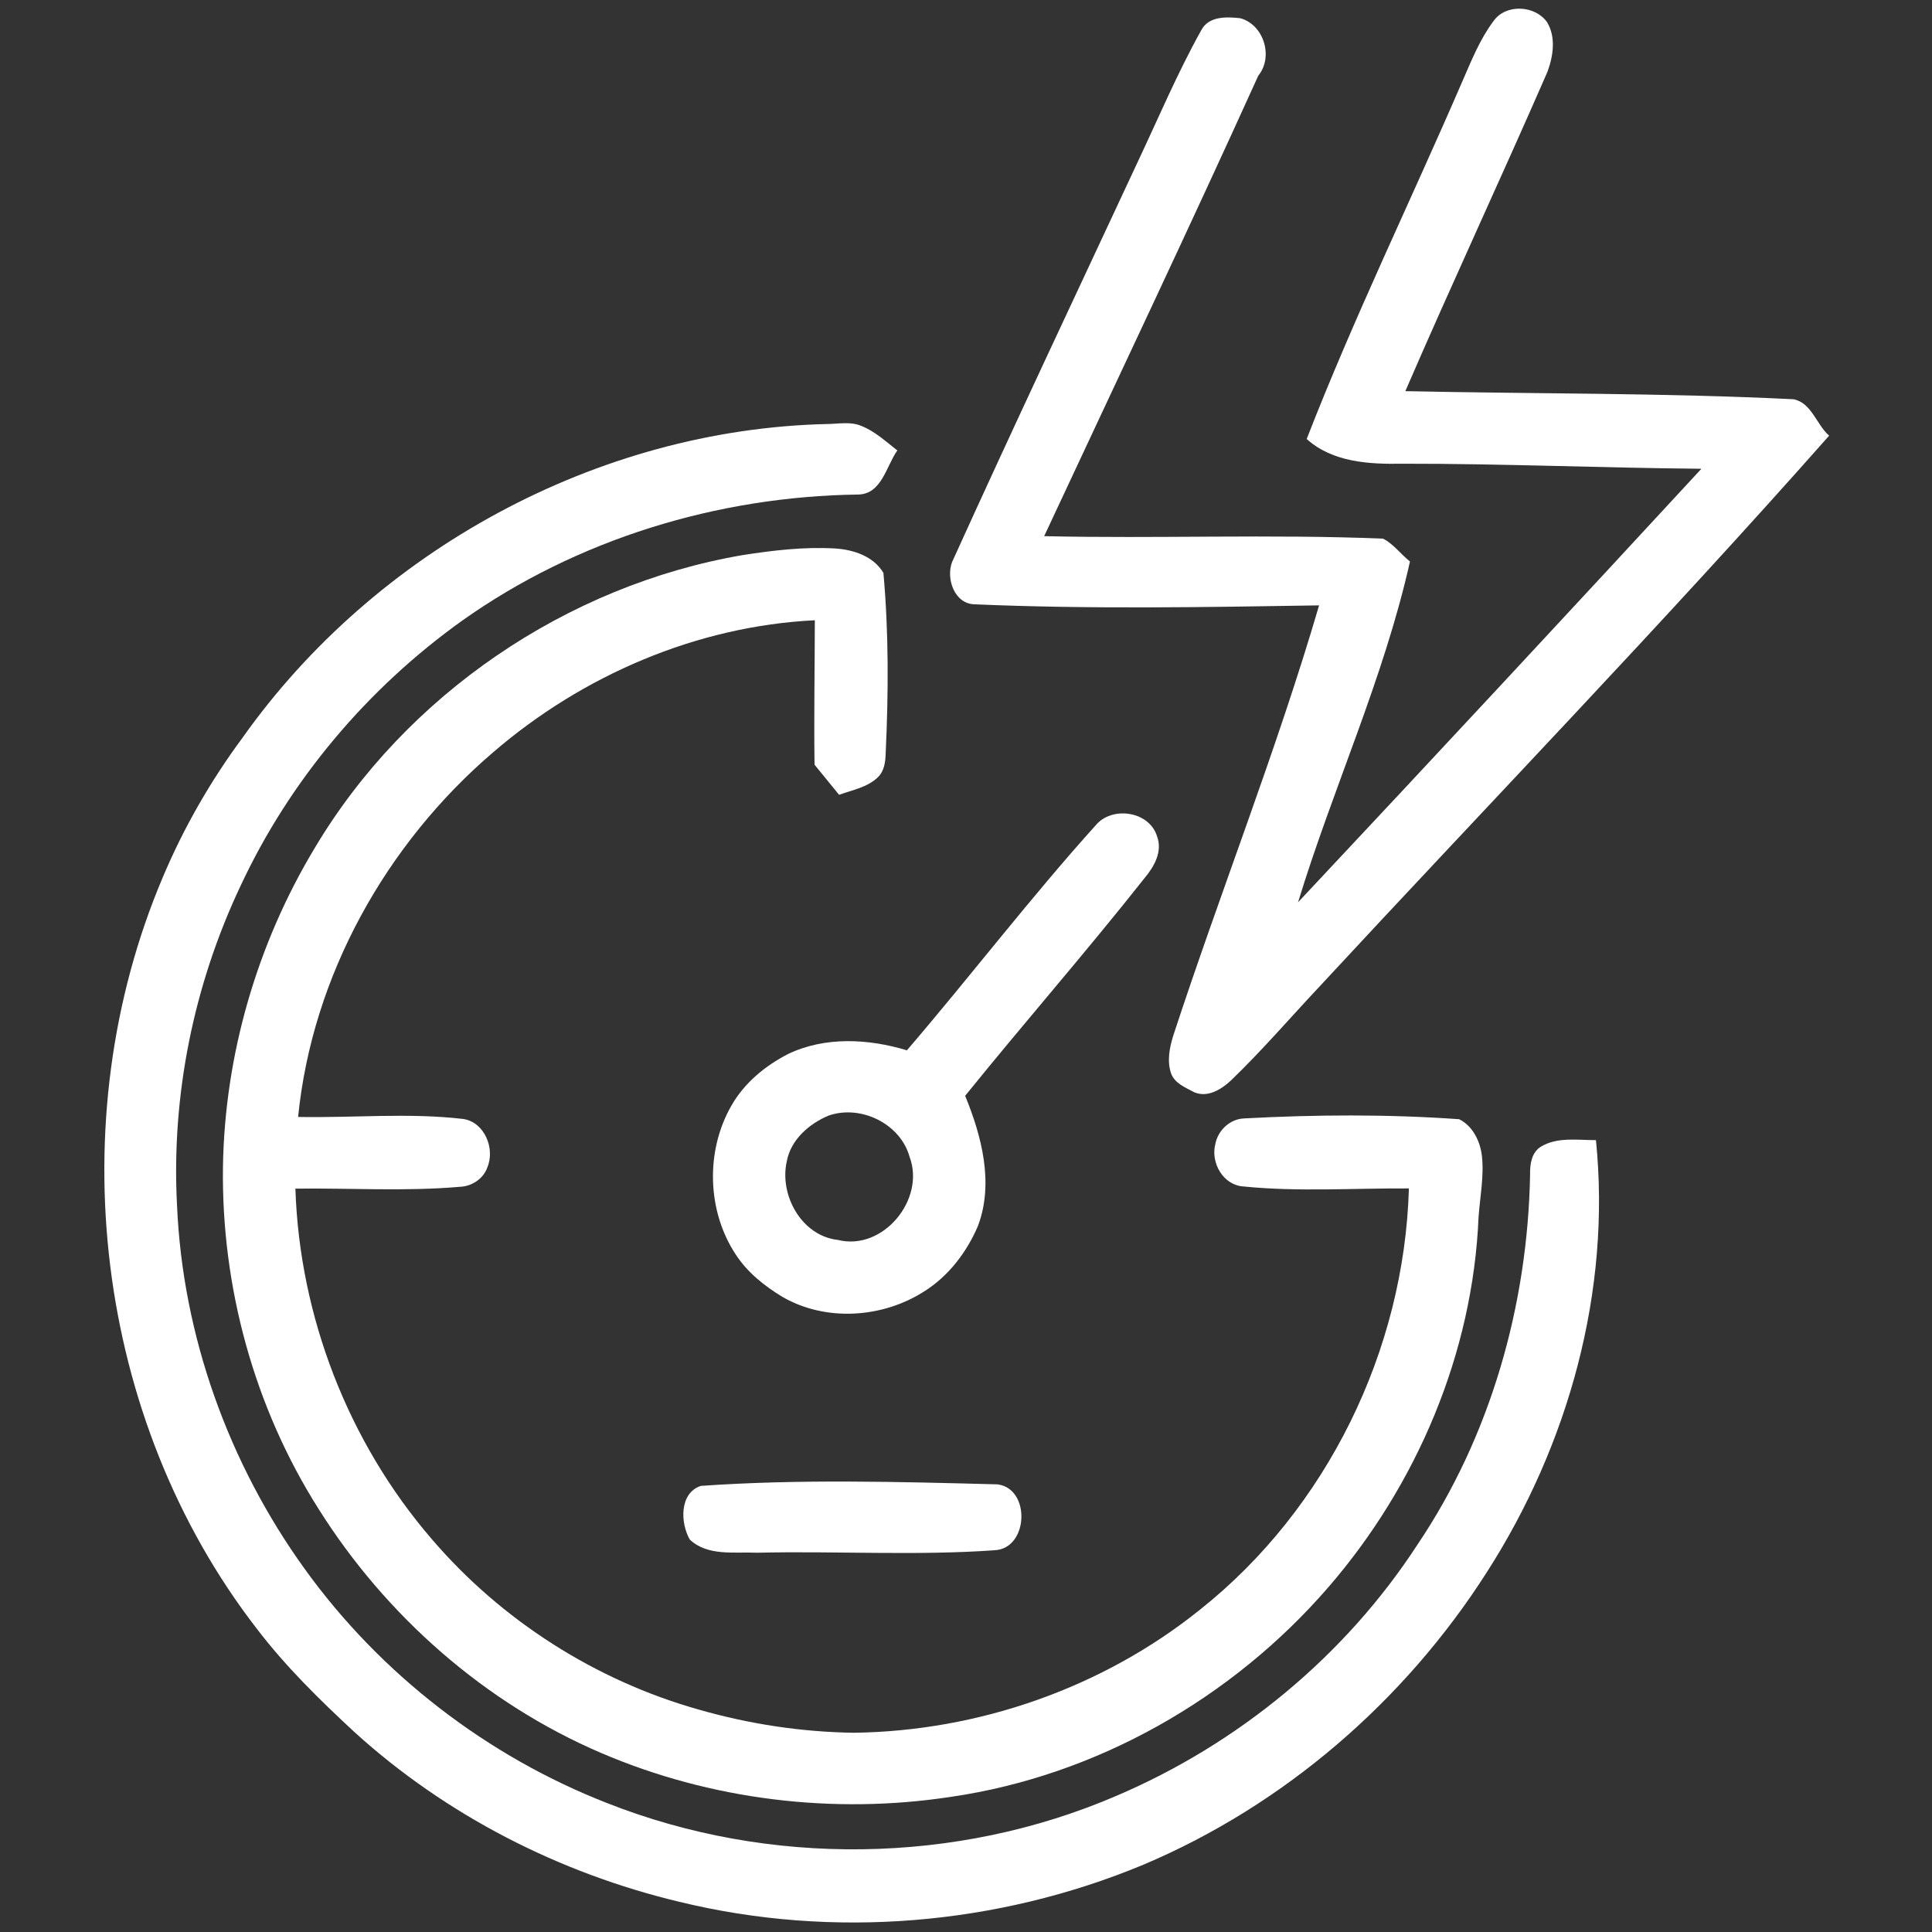 <?xml version="1.0" encoding="UTF-8"?>
<svg xmlns="http://www.w3.org/2000/svg" xmlns:xlink="http://www.w3.org/1999/xlink" width="70px" height="70px" viewBox="0 0 70 70" version="1.1">
<rect x="0" y="0" width="70" height="70" fill="#333333" stroke="none"/>
<g id="surface1">
<path style=" stroke:none;fill-rule:nonzero;fill:rgb(100%,100%,100%);fill-opacity:1;" d="M 54.117 0.758 C 54.562 0.129 55.621 0.191 56.051 0.801 C 56.383 1.344 56.277 2.035 56.066 2.605 C 54.379 6.473 52.594 10.297 50.918 14.172 C 55.605 14.273 60.297 14.234 64.977 14.465 C 65.641 14.59 65.809 15.383 66.273 15.785 C 60.242 22.605 53.914 29.152 47.73 35.828 C 46.688 36.941 45.691 38.098 44.594 39.152 C 44.25 39.473 43.75 39.781 43.27 39.574 C 42.957 39.406 42.57 39.258 42.434 38.902 C 42.277 38.457 42.371 37.969 42.508 37.527 C 44.215 32.312 46.25 27.203 47.793 21.934 C 43.629 22 39.461 22.074 35.301 21.895 C 34.574 21.871 34.27 20.957 34.496 20.363 C 36.691 15.523 38.961 10.715 41.207 5.898 C 41.965 4.293 42.656 2.652 43.52 1.102 C 43.789 0.578 44.438 0.605 44.938 0.66 C 45.793 0.895 46.148 2.059 45.59 2.742 C 43.059 8.328 40.426 13.867 37.832 19.426 C 41.926 19.52 46.02 19.348 50.109 19.516 C 50.484 19.703 50.754 20.082 51.086 20.344 C 50.137 24.586 48.297 28.547 47.031 32.691 C 51.922 27.477 56.793 22.238 61.645 16.984 C 58.035 16.953 54.426 16.797 50.816 16.801 C 49.613 16.824 48.285 16.754 47.344 15.906 C 49.051 11.516 51.113 7.277 52.98 2.957 C 53.312 2.199 53.617 1.422 54.117 0.758 Z M 54.117 0.758 "/>
<path style=" stroke:none;fill-rule:nonzero;fill:rgb(100%,100%,100%);fill-opacity:1;" d="M 8.789 26.727 C 13.586 19.957 21.637 15.559 29.953 15.363 C 30.367 15.363 30.805 15.262 31.203 15.43 C 31.699 15.625 32.094 15.996 32.512 16.32 C 32.109 16.887 31.949 17.902 31.094 17.918 C 26.004 17.984 20.902 19.535 16.738 22.492 C 13.309 24.945 10.5 28.27 8.715 32.098 C 7.016 35.691 6.203 39.699 6.414 43.672 C 6.617 48.391 8.281 53.02 11.039 56.844 C 13.777 60.648 17.637 63.629 22.004 65.332 C 27.867 67.645 34.648 67.562 40.441 65.07 C 44.859 63.188 48.73 60.004 51.352 55.973 C 54.008 52.035 55.352 47.285 55.438 42.555 C 55.43 42.188 55.488 41.758 55.828 41.547 C 56.426 41.184 57.16 41.312 57.824 41.309 C 58.379 46.781 56.828 52.352 53.875 56.957 C 50.902 61.621 46.527 65.406 41.426 67.562 C 36.148 69.758 30.172 70.262 24.613 68.906 C 20.262 67.867 16.152 65.766 12.84 62.754 C 11.578 61.586 10.348 60.379 9.305 59.012 C 3.426 51.414 2.156 40.609 5.895 31.793 C 6.652 29.996 7.629 28.293 8.789 26.727 Z M 8.789 26.727 "/>
<path style=" stroke:none;fill-rule:nonzero;fill:rgb(100%,100%,100%);fill-opacity:1;" d="M 26.902 20.113 C 28.004 19.941 29.121 19.809 30.238 19.871 C 30.91 19.91 31.648 20.148 32.008 20.758 C 32.203 22.926 32.191 25.113 32.09 27.289 C 32.082 27.594 32.043 27.93 31.812 28.156 C 31.434 28.527 30.887 28.621 30.402 28.797 C 30.105 28.434 29.809 28.07 29.512 27.707 C 29.488 25.965 29.52 24.219 29.523 22.473 C 25.242 22.684 21.105 24.469 17.871 27.254 C 13.988 30.574 11.312 35.359 10.801 40.469 C 12.797 40.508 14.801 40.309 16.789 40.543 C 17.562 40.664 17.945 41.621 17.656 42.301 C 17.512 42.711 17.094 42.984 16.664 43 C 14.684 43.172 12.691 43.043 10.703 43.066 C 10.852 47.695 12.621 52.258 15.645 55.766 C 18.172 58.715 21.578 60.887 25.316 61.941 C 27.141 62.465 29.035 62.754 30.934 62.781 C 35.449 62.723 39.953 61.156 43.48 58.32 C 48.082 54.664 50.879 48.918 51.047 43.059 C 49.051 43.047 47.047 43.188 45.055 42.988 C 44.32 42.945 43.855 42.129 44.035 41.445 C 44.129 40.957 44.559 40.547 45.066 40.523 C 47.664 40.383 50.273 40.367 52.867 40.551 C 53.359 40.793 53.629 41.348 53.691 41.871 C 53.777 42.621 53.621 43.367 53.57 44.113 C 53.363 49.031 51.336 53.801 48.129 57.508 C 44.645 61.535 39.727 64.34 34.441 65.105 C 30.18 65.754 25.738 65.211 21.777 63.512 C 17.566 61.707 13.977 58.543 11.543 54.672 C 9.211 50.992 8.02 46.629 8.078 42.281 C 8.141 38.227 9.312 34.199 11.402 30.727 C 14.707 25.172 20.539 21.207 26.902 20.113 Z M 26.902 20.113 "/>
<path style=" stroke:none;fill-rule:nonzero;fill:rgb(100%,100%,100%);fill-opacity:1;" d="M 39.758 29.836 C 40.379 29.203 41.652 29.418 41.922 30.301 C 42.129 30.848 41.82 31.395 41.477 31.805 C 39.363 34.48 37.113 37.051 34.969 39.703 C 35.57 41.168 36.012 42.863 35.438 44.406 C 35.031 45.367 34.367 46.238 33.48 46.793 C 31.973 47.758 29.922 47.895 28.355 46.992 C 27.695 46.594 27.074 46.098 26.652 45.445 C 25.617 43.871 25.559 41.711 26.492 40.074 C 26.957 39.246 27.719 38.617 28.555 38.188 C 29.895 37.547 31.465 37.633 32.859 38.055 C 35.188 35.34 37.359 32.492 39.758 29.836 M 30.027 40.418 C 29.32 40.711 28.656 41.289 28.508 42.07 C 28.227 43.301 29.043 44.781 30.363 44.926 C 31.996 45.332 33.535 43.457 32.957 41.918 C 32.625 40.715 31.191 40.016 30.027 40.418 Z M 30.027 40.418 "/>
<path style=" stroke:none;fill-rule:nonzero;fill:rgb(100%,100%,100%);fill-opacity:1;" d="M 25.395 53.836 C 28.969 53.586 32.559 53.688 36.141 53.781 C 37.352 53.934 37.27 56.102 36.043 56.168 C 33.18 56.371 30.309 56.191 27.441 56.258 C 26.625 56.219 25.648 56.398 24.992 55.781 C 24.648 55.18 24.609 54.094 25.395 53.836 Z M 25.395 53.836 "/>
</g>
</svg>
